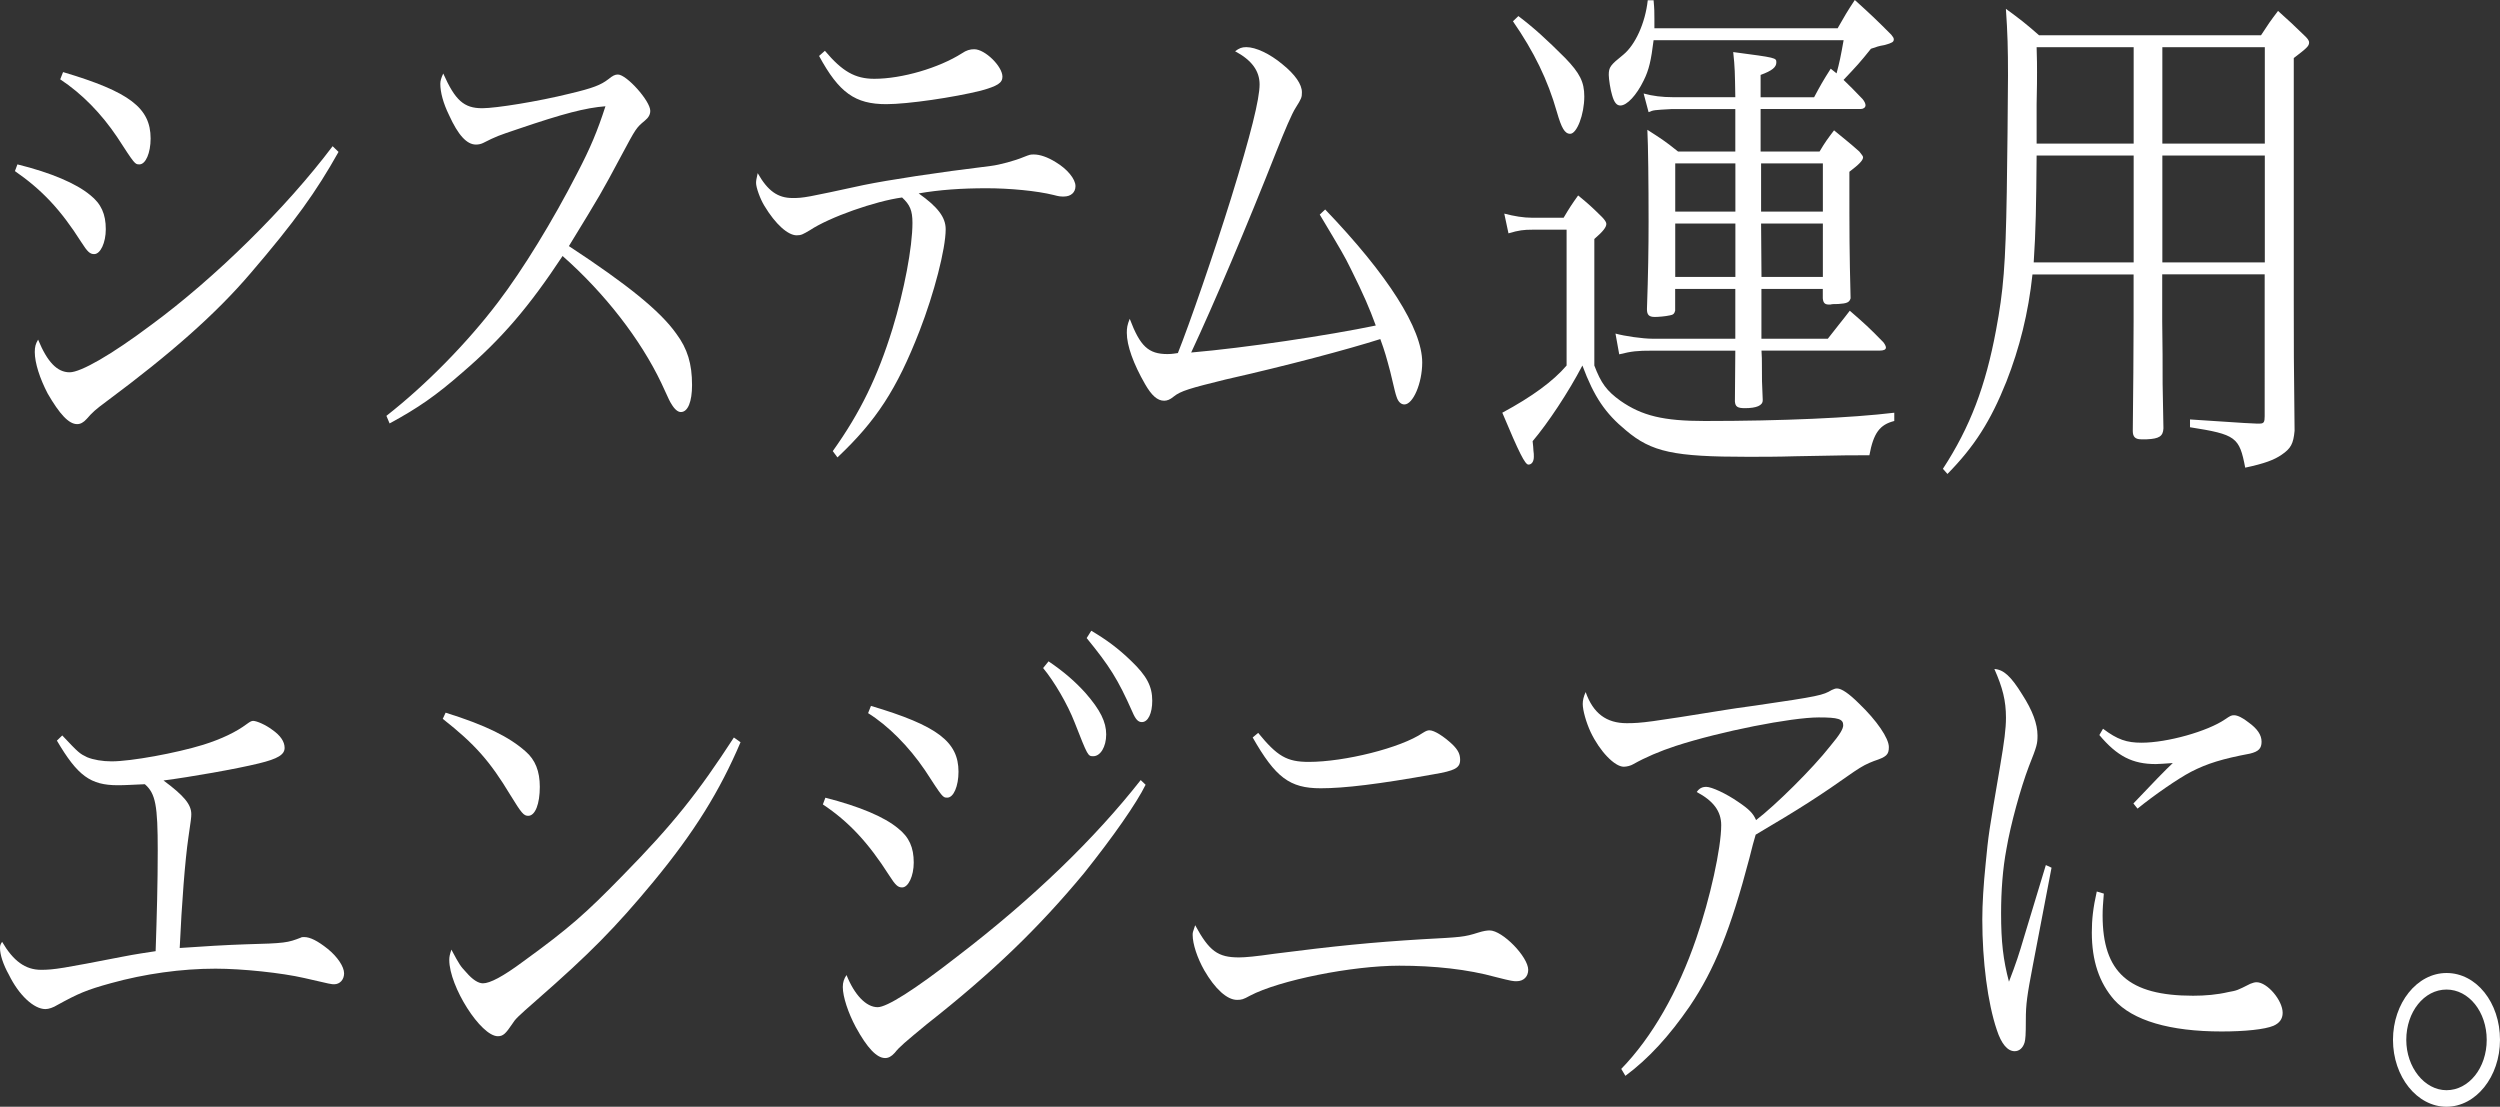 <?xml version="1.0" encoding="utf-8"?>
<!-- Generator: Adobe Illustrator 27.8.1, SVG Export Plug-In . SVG Version: 6.00 Build 0)  -->
<svg version="1.1" id="レイヤー_2" xmlns="http://www.w3.org/2000/svg" xmlns:xlink="http://www.w3.org/1999/xlink" x="0px"
	 y="0px" viewBox="0 0 368.65 163.2" style="enable-background:new 0 0 368.65 163.2;" xml:space="preserve">
<rect x="0" y="0" width="368.65" height="163.2" fill="#333333" stroke="none"/>
<style type="text/css">
	.st0{fill:#FFFFFF;}
</style>
<g>
	<g>
		<path class="st0" d="M2.57,24.24c4.96,1.22,8.69,2.83,10.71,4.51c1.65,1.3,2.32,2.83,2.32,5.05c0,1.99-0.79,3.67-1.71,3.67
			c-0.61,0-0.98-0.31-1.9-1.76c-3.06-4.82-5.81-7.72-9.79-10.48L2.57,24.24z M49.92,22.4c-3.3,5.89-6.42,10.25-12.97,17.89
			c-5.08,5.96-11.75,11.85-21.23,18.89c-1.65,1.22-2.08,1.61-2.94,2.6c-0.49,0.54-0.92,0.76-1.41,0.76c-1.22,0-2.57-1.45-4.34-4.51
			c-1.16-2.22-1.9-4.51-1.9-6.12c0-0.76,0.12-1.22,0.49-1.83c1.35,3.29,2.81,4.82,4.65,4.82c1.65,0,6.18-2.6,11.99-6.96
			c9.48-6.96,19.94-17.28,26.79-26.38L49.92,22.4z M9.3,10.63c9.79,2.91,12.91,5.28,12.91,9.79c0,2.14-0.73,3.82-1.65,3.82
			c-0.67,0-0.67,0-3.3-4.05c-2.32-3.44-5.14-6.35-8.38-8.49L9.3,10.63z"/>
		<path class="st0" d="M56.98,61.32c5.87-4.59,11.93-10.78,16.46-16.75c3.67-4.82,8.07-12,11.68-19.04c1.96-3.75,3-6.27,4.16-9.86
			c-2.94,0.23-6.18,1.07-12.91,3.36c-2.94,0.99-3.18,1.07-5.14,2.06c-0.31,0.15-0.67,0.23-1.04,0.23c-1.35,0-2.63-1.38-3.98-4.36
			c-0.86-1.76-1.28-3.36-1.28-4.59c0-0.46,0.12-0.84,0.43-1.53c1.77,3.98,3.06,5.12,5.75,5.12c2.02,0,8.2-0.99,12.85-2.14
			c3.55-0.84,4.65-1.3,5.75-2.14c0.67-0.54,0.98-0.69,1.41-0.69c1.28,0,4.77,3.9,4.77,5.35c0,0.54-0.24,0.99-0.8,1.45
			c-1.28,1.07-1.28,1.07-3.49,5.2c-2.94,5.5-2.94,5.5-7.71,13.3c8.62,5.66,13.46,9.56,15.84,12.92c1.65,2.22,2.32,4.44,2.32,7.57
			c0,2.45-0.61,3.98-1.65,3.98c-0.43,0-0.92-0.38-1.41-1.22c-0.24-0.38-0.24-0.38-1.47-3.06c-3.06-6.42-8.32-13.23-14.56-18.73
			c-4.95,7.49-8.93,12.16-14.8,17.2c-3.85,3.36-6.48,5.2-10.71,7.49L56.98,61.32z"/>
		<path class="st0" d="M122.8,66.52c4.04-5.66,6.61-10.93,8.81-18.05c1.71-5.58,2.94-12,2.94-15.6c0-1.83-0.37-2.68-1.53-3.75
			c-3.98,0.54-10.71,2.91-13.58,4.82c-1.04,0.61-1.28,0.76-1.96,0.76c-1.28,0-3.12-1.61-4.77-4.36c-0.61-0.99-1.22-2.68-1.22-3.36
			c0-0.38,0.06-0.61,0.24-1.45c1.47,2.6,2.94,3.67,5.14,3.67c1.65,0,2.02-0.08,10.46-1.91c3.73-0.76,10.64-1.83,18.84-2.83
			c1.22-0.15,3.49-0.76,4.77-1.3c0.98-0.38,0.98-0.38,1.53-0.38c0.86,0,2.02,0.38,3.24,1.15c1.65,0.99,2.88,2.45,2.88,3.52
			c0,0.92-0.67,1.53-1.71,1.53c-0.49,0-0.67,0-1.53-0.23c-2.45-0.61-6.48-0.99-9.85-0.99c-3.73,0-6.97,0.23-10.03,0.76
			c2.81,1.99,3.98,3.52,3.98,5.28c0,2.91-1.71,9.48-3.85,14.99c-3.36,8.64-6.42,13.3-12.11,18.66L122.8,66.52z M121.64,7.49
			c2.57,3.06,4.47,4.13,7.28,4.13c4.1,0,9.54-1.61,12.91-3.75c0.67-0.46,1.22-0.61,1.83-0.61c1.59,0,4.16,2.52,4.16,4.05
			c0,0.92-0.73,1.38-3.18,2.06c-3.98,0.99-10.77,1.99-13.95,1.99c-4.59,0-6.97-1.68-9.91-7.11L121.64,7.49z"/>
		<path class="st0" d="M195.41,30.89c9.24,9.63,14.31,17.59,14.31,22.56c0,3.06-1.35,6.19-2.63,6.19c-0.49,0-0.92-0.38-1.16-1.15
			c-0.18-0.54-0.18-0.54-0.92-3.67c-0.55-2.06-0.79-2.98-1.47-4.82c-4.83,1.53-13.7,3.9-22.82,5.96c-5.26,1.3-6.61,1.68-7.65,2.52
			c-0.55,0.46-0.98,0.61-1.41,0.61c-0.98,0-1.84-0.76-2.81-2.45c-1.71-2.98-2.69-5.66-2.69-7.57c0-0.69,0.06-1.15,0.43-2.06
			c1.53,4.05,2.75,5.2,5.57,5.2c0.24,0,0.61,0,1.53-0.15c1.71-4.28,5.26-14.53,7.83-22.79c2.94-9.48,4.22-14.68,4.22-16.82
			c0-1.99-1.16-3.59-3.61-4.89c0.61-0.46,0.98-0.61,1.65-0.61c1.41,0,3.49,0.99,5.32,2.52c1.9,1.53,2.88,2.98,2.88,4.13
			c0,0.76-0.06,0.92-0.92,2.29c-0.55,0.84-1.59,3.29-2.81,6.35c-4.34,11.01-9.24,22.56-12.6,29.74c8.01-0.69,20.19-2.52,27.22-3.98
			c-0.92-2.52-1.77-4.51-3.67-8.33c-0.98-1.99-1.35-2.6-4.59-8.03L195.41,30.89z"/>
		<path class="st0" d="M221.82,31.5c1.47,0.38,2.81,0.61,4.16,0.61h4.59c0.86-1.45,1.16-1.91,2.14-3.29
			c1.59,1.3,2.08,1.76,3.55,3.21c0.43,0.46,0.61,0.76,0.61,0.99c0,0.46-0.43,1.07-1.77,2.22v18.66c0.98,2.6,1.83,3.75,3.85,5.2
			c3.18,2.22,6.36,2.98,12.42,2.98c11.5,0,21.65-0.46,27.96-1.22v1.22c-2.14,0.54-3.06,1.76-3.67,5.05c-2.2,0-3.85,0-10.95,0.15
			c-2.57,0.08-4.89,0.08-6.97,0.08c-10.89,0-14.19-0.69-17.98-3.9c-3.06-2.52-4.71-4.97-6.42-9.56c-2.08,3.98-5.08,8.49-7.34,11.16
			c0.06,0.61,0.12,1.07,0.12,1.38c0.06,0.31,0.06,0.69,0.06,0.92c0,0.69-0.31,1.15-0.8,1.15s-1.35-1.68-3.85-7.65
			c4.4-2.37,7.52-4.66,9.48-6.96V33.87h-5.02c-1.28,0-2.02,0.08-3.55,0.54L221.82,31.5z M223.9,2.37c2.32,1.76,4.16,3.44,6.91,6.19
			c2.14,2.22,2.81,3.52,2.81,5.66c0,2.68-1.1,5.51-2.08,5.51c-0.8,0-1.28-0.84-1.96-3.21c-1.35-4.74-3.36-8.87-6.48-13.38
			L223.9,2.37z M271,4.13c1.04-1.83,1.35-2.37,2.51-4.13c2.45,2.22,3.18,2.91,5.38,5.12c0.24,0.31,0.37,0.46,0.37,0.69
			s-0.12,0.38-0.31,0.46c-0.12,0.08-0.49,0.23-1.1,0.38c-0.86,0.15-1.04,0.23-1.96,0.54c-1.59,1.99-2.08,2.52-4.04,4.59
			c0.98,0.92,1.47,1.45,2.81,2.83c0.31,0.38,0.43,0.69,0.43,0.92c0,0.31-0.31,0.54-0.67,0.54h-14.8c0,0.61,0,1.15,0,1.38
			c0,0.23,0,1.07,0,2.45c0,0.54,0,1.38,0,2.45h8.69c0.86-1.45,1.16-1.83,2.14-3.13c1.65,1.38,2.2,1.76,3.73,3.13
			c0.37,0.46,0.55,0.69,0.55,0.84c0,0.46-0.61,1.07-2.02,2.14c0,10.02,0,11.39,0.18,18.66c-0.18,0.61-0.55,0.76-1.84,0.84
			c-0.49,0-0.86,0-1.16,0.08c-0.06,0-0.18,0-0.18,0c-0.61,0-0.86-0.23-0.92-0.92v-1.38h-9.05c0,1.22,0,1.22,0,3.06v4.28h9.79
			c1.41-1.84,1.9-2.37,3.24-4.13c2.2,1.91,2.88,2.52,4.96,4.66c0.24,0.31,0.37,0.61,0.37,0.76c0,0.31-0.31,0.46-0.92,0.46h-17.43
			c0.06,0.84,0.06,1.53,0.06,1.91c0,2.37,0,2.83,0.12,5.28c0,0.08,0,0.15,0,0.15c0,0.76-0.92,1.15-2.63,1.15
			c-1.1,0-1.41-0.23-1.47-0.99c0.06-5.81,0.06-5.81,0.06-7.49h-12.23c-2.26,0-3,0.08-4.89,0.54l-0.55-3.06
			c1.35,0.38,4.04,0.76,5.44,0.76h12.23c0-5.73,0-5.73,0-7.34h-8.87v3.21c-0.12,0.46-0.31,0.61-0.8,0.69
			c-0.67,0.15-1.71,0.23-2.2,0.23c-0.86,0-1.16-0.31-1.16-1.15c0.18-5.2,0.24-8.87,0.24-12.92c0-5.58-0.06-11.24-0.18-13.53
			c2.02,1.3,2.63,1.68,4.53,3.21h8.44v-6.27h-9.3c-2.75,0.15-2.75,0.15-3.49,0.46l-0.73-2.75c1.35,0.38,2.81,0.54,4.22,0.54h9.3
			c-0.06-3.67-0.06-4.36-0.31-6.65c6.36,0.84,6.36,0.84,6.36,1.53c0,0.69-0.61,1.22-2.32,1.84v3.29h7.89
			c0.98-1.83,1.28-2.37,2.45-4.21l0.86,0.69c0.43-1.61,0.61-2.45,1.04-4.89h-28.02c-0.37,2.98-0.67,4.36-1.47,5.96
			c-1.04,2.14-2.45,3.67-3.43,3.67c-0.55,0-0.92-0.46-1.22-1.53c-0.24-0.76-0.49-2.37-0.49-2.98c0-1.15,0.24-1.45,2.14-2.98
			c1.77-1.45,3.24-4.66,3.61-8.03h0.86c0.12,1.3,0.12,1.83,0.12,2.75c0,0.31,0,0.76,0,1.38H271z M255.9,24.09h-8.87v7.11h8.87V24.09
			z M255.9,32.96h-8.87v7.88h8.87V32.96z M268.8,24.09h-9.11v7.11h9.11V24.09z M268.8,32.96h-9.11l0.06,7.88h9.05V32.96z"/>
		<path class="st0" d="M299.71,40.45c-0.61,5.73-1.9,10.86-3.85,15.83c-2.32,5.81-4.71,9.56-8.69,13.61l-0.67-0.76
			c4.04-6.19,6.3-12.23,7.83-20.42c1.1-5.89,1.41-9.56,1.59-20.42c0.06-3.59,0.18-14.07,0.18-17.13c0-3.98-0.06-6.27-0.31-9.86
			c2.2,1.61,2.88,2.14,4.89,3.9h32.73c1.04-1.61,1.35-2.06,2.51-3.59c1.71,1.53,2.2,1.99,3.85,3.59c0.49,0.46,0.73,0.76,0.73,1.07
			c0,0.54-0.37,0.84-2.26,2.29v35.55c0,6.65,0,9.63,0.12,19.42c-0.18,1.91-0.55,2.6-1.9,3.52c-1.1,0.76-2.51,1.3-5.38,1.91
			c-0.86-4.51-1.35-4.89-8.14-5.96v-1.15c2.26,0.15,2.26,0.15,5.81,0.38c2.2,0.15,2.2,0.15,3.98,0.23c0.12,0,0.24,0,0.31,0
			c0.12,0,0.18,0,0.18,0c0.61,0,0.73-0.23,0.73-1.07V40.45h-15.11v6.96c0.06,4.97,0.06,4.97,0.06,9.18
			c0.06,3.67,0.06,3.67,0.12,6.58c-0.06,1.15-0.61,1.53-2.45,1.61c-0.37,0-0.61,0-0.67,0c-0.06,0-0.12,0-0.18,0
			c-0.86,0-1.22-0.38-1.22-1.22c0.06-4.66,0.12-13.07,0.12-16.13v-6.96H299.71z M314.63,22.94h-14.31
			c-0.06,7.19-0.12,11.16-0.43,15.75h14.74V22.94z M314.63,6.96h-14.31c0.06,1.61,0.06,2.98,0.06,3.67c0,0.61,0,2.37-0.06,4.74
			c0,1.3,0,3.36,0,5.81h14.31V6.96z M333.97,21.18V6.96h-15.11v14.22H333.97z M333.97,38.69V22.94h-15.11v15.75H333.97z"/>
		<path class="st0" d="M9.18,108.45c2.45,2.6,2.57,2.68,3.67,3.21c0.92,0.38,2.26,0.61,3.61,0.61c2.88,0,9.54-1.22,13.52-2.45
			c2.69-0.84,4.89-1.91,6.42-3.06c0.43-0.31,0.67-0.46,0.92-0.46c0.55,0,1.9,0.61,2.81,1.3c1.22,0.84,1.84,1.76,1.84,2.68
			c0,0.99-0.98,1.61-3.79,2.29c-3.43,0.84-10.03,1.99-14.07,2.52c3,2.22,4.1,3.52,4.1,4.97c0,0.46-0.06,0.92-0.43,3.44
			c-0.49,3.36-0.98,9.71-1.28,16.29c3.12-0.23,7.16-0.46,9.67-0.54c5.87-0.15,6.24-0.23,8.2-0.99c0.12-0.08,0.24-0.08,0.49-0.08
			c0.86,0,1.96,0.54,3.49,1.76c1.41,1.15,2.39,2.6,2.39,3.59c0,0.92-0.61,1.61-1.47,1.61c-0.37,0-0.49,0-4.4-0.92
			c-3.3-0.76-9.11-1.38-13.09-1.38c-5.02,0-10.46,0.76-15.42,2.14c-3.61,0.99-4.83,1.53-7.89,3.21c-0.61,0.38-1.28,0.61-1.77,0.61
			c-1.71,0-3.92-2.06-5.38-5.05C0.43,142.17,0,140.72,0,139.8c0-0.38,0.06-0.54,0.31-0.92c1.65,2.83,3.43,4.13,5.75,4.13
			c1.9,0,3.24-0.23,11.87-1.91c0.8-0.15,1.47-0.31,5.02-0.84c0.18-5.35,0.31-10.02,0.31-14.83c0-6.65-0.31-8.41-1.9-9.79
			c-1.9,0.08-2.88,0.15-3.98,0.15c-4.04,0-5.93-1.38-8.99-6.58L9.18,108.45z"/>
		<path class="st0" d="M65.71,105.09c5.87,1.83,9.42,3.59,11.81,5.73c1.41,1.22,2.08,2.91,2.08,5.2c0,2.52-0.67,4.28-1.71,4.28
			c-0.67,0-0.98-0.38-2.63-3.06c-3-4.97-5.2-7.49-9.97-11.24L65.71,105.09z M109.2,109.45c-3.06,7.19-6.79,13.23-12.85,20.57
			c-5.63,6.8-9.42,10.63-17.19,17.43c-2.88,2.52-3.18,2.83-3.61,3.52c-0.98,1.45-1.35,1.83-2.14,1.83c-2.51,0-7.16-7.34-7.16-11.24
			c0-0.46,0.06-0.76,0.31-1.53c1.22,2.29,1.35,2.45,2.2,3.36c0.92,1.07,1.77,1.61,2.45,1.61c1.04,0,2.94-0.99,5.93-3.21
			c6.85-4.97,9.24-7.11,14.62-12.62c7.52-7.65,11.19-12.31,16.46-20.42L109.2,109.45z"/>
		<path class="st0" d="M121.71,117.63c5.08,1.3,8.69,2.83,10.71,4.51c1.65,1.3,2.32,2.83,2.32,5.05c0,1.99-0.8,3.67-1.71,3.67
			c-0.61,0-0.98-0.31-1.9-1.76c-3.12-4.89-5.99-7.95-9.79-10.48L121.71,117.63z M168.93,115.72c-1.35,2.75-4.77,7.65-9.11,13.08
			c-6.73,8.1-13.46,14.6-23.18,22.25c-3.24,2.68-3.98,3.29-4.71,4.21c-0.49,0.54-0.92,0.76-1.41,0.76c-1.22,0-2.63-1.45-4.34-4.59
			c-1.1-2.06-1.9-4.44-1.9-5.89c0-0.69,0.18-1.22,0.55-1.76c1.16,2.91,2.88,4.74,4.59,4.74c1.35,0,5.38-2.52,11.75-7.49
			c11.19-8.56,20.31-17.43,27.04-26L168.93,115.72z M128.43,104.09c9.79,2.91,12.91,5.28,12.91,9.71c0,2.14-0.73,3.82-1.65,3.82
			c-0.67,0-0.67,0-3.3-4.05c-2.39-3.52-5.44-6.58-8.38-8.41L128.43,104.09z M154.62,97.52c2.26,1.53,3.92,2.98,5.44,4.66
			c2.2,2.52,3.06,4.28,3.06,6.12s-0.86,3.21-1.9,3.21c-0.8,0-0.8,0-2.75-4.97c-1.04-2.68-3-6.04-4.65-8.03L154.62,97.52z
			 M160.92,93.01c2.2,1.3,3.98,2.6,5.87,4.44c2.32,2.22,3.12,3.75,3.12,5.89c0,1.84-0.61,3.14-1.53,3.14
			c-0.55,0-0.92-0.38-1.41-1.53c-2.14-4.82-3.36-6.73-6.73-10.86L160.92,93.01z"/>
		<path class="st0" d="M182.71,141.18c0.92,0,2.51-0.15,5.2-0.54c8.99-1.15,14.31-1.68,21.84-2.14c5.75-0.31,6.12-0.31,8.26-0.99
			c0.73-0.23,1.28-0.31,1.65-0.31c1.9,0,5.69,3.9,5.69,5.81c0,0.99-0.67,1.68-1.71,1.68c-0.49,0-0.67,0-3.06-0.61
			c-4.16-1.15-9.05-1.68-14.25-1.68c-6.97,0-17.68,2.14-22.02,4.43c-0.98,0.54-1.22,0.61-1.9,0.61c-1.47,0-3.24-1.61-4.83-4.36
			c-1.04-1.83-1.71-3.9-1.71-5.2c0-0.38,0-0.38,0.37-1.45C178.31,140.26,179.59,141.18,182.71,141.18z M185.53,108.07
			c2.81,3.44,4.22,4.28,7.46,4.28c5.26,0,13.58-2.06,16.82-4.28c0.49-0.31,0.73-0.38,0.98-0.38c0.73,0,2.14,0.92,3.36,2.06
			c0.86,0.84,1.16,1.45,1.16,2.29c0,1.22-0.79,1.61-3.92,2.14c-8.07,1.45-13.15,2.06-16.64,2.06c-4.59,0-6.67-1.61-10.03-7.49
			L185.53,108.07z"/>
		<path class="st0" d="M239.07,157.62c4.53-4.66,8.38-11.39,11.07-19.27c2.02-5.81,3.67-13.3,3.67-16.67c0-2.06-1.16-3.59-3.61-4.89
			c0.37-0.54,0.8-0.76,1.41-0.76c0.79,0,2.94,0.99,4.71,2.22c1.59,1.07,2.2,1.68,2.63,2.68c2.81-2.14,8.32-7.57,10.95-10.93
			c1.41-1.68,1.9-2.52,1.9-3.06c0-0.92-0.73-1.15-3.61-1.15c-4.04,0-14.5,2.06-21.1,4.21c-2.32,0.76-4.47,1.68-6.24,2.68
			c-0.37,0.23-0.98,0.38-1.41,0.38c-1.35,0-3.55-2.29-4.89-5.12c-0.67-1.45-1.16-3.21-1.16-4.13c0-0.54,0.12-1.07,0.43-1.76
			c1.1,3.14,3.06,4.59,6.06,4.59c2.2,0,3.3-0.15,14.74-1.99c0.55-0.08,1.9-0.31,4.22-0.61c9.48-1.38,9.97-1.53,11.26-2.29
			c0.37-0.15,0.49-0.23,0.79-0.23c0.67,0,1.77,0.76,3.24,2.22c2.63,2.52,4.4,5.12,4.4,6.42c0,1.15-0.37,1.45-2.2,2.06
			c-0.98,0.38-1.65,0.69-3,1.61c-5.08,3.59-7.83,5.35-14.44,9.25c-0.37,1.3-0.43,1.45-0.92,3.44c-2.75,10.48-5.14,16.44-8.81,21.87
			c-3,4.36-6.06,7.72-9.48,10.25L239.07,157.62z"/>
		<path class="st0" d="M302.52,127.95c-0.12,0.69-1.04,5.5-2.75,14.37c-0.86,4.51-1.04,5.73-1.04,8.1c0,2.22-0.06,2.83-0.18,3.29
			c-0.25,0.84-0.8,1.3-1.47,1.3c-1.04,0-1.96-1.07-2.63-3.14c-1.35-3.98-2.14-10.17-2.14-16.29c0-2.29,0.18-5.12,0.49-8.18
			c0.43-4.43,0.43-4.43,2.14-14.45c0.61-3.59,0.86-5.51,0.86-7.11c0-2.52-0.49-4.44-1.71-7.19c1.35,0.08,2.45,1.07,4.1,3.75
			c1.53,2.37,2.26,4.36,2.26,6.04c0,1.22-0.06,1.53-1.28,4.59c-1.22,3.21-2.69,8.56-3.3,12.16c-0.55,2.91-0.79,6.19-0.79,9.48
			c0,4.21,0.31,6.88,1.16,10.09c1.04-2.68,1.53-4.21,2.2-6.5l3.24-10.7L302.52,127.95z M310.23,131.77
			c-0.12,1.53-0.18,2.22-0.18,3.21c0,8.41,3.85,11.85,13.34,11.85c1.77,0,3.55-0.15,5.2-0.54c1.28-0.23,1.28-0.23,3.24-1.22
			c0.37-0.15,0.67-0.23,0.92-0.23c1.59,0,3.85,2.68,3.85,4.51c0,0.92-0.49,1.53-1.35,1.91c-1.28,0.54-4.22,0.84-7.65,0.84
			c-7.65,0-13.09-1.61-15.84-4.66c-2.2-2.52-3.3-5.73-3.3-9.94c0-1.91,0.18-3.59,0.73-6.04L310.23,131.77z M310.11,107.46
			c2.14,1.61,3.49,2.06,5.69,2.06c3.79,0,9.73-1.68,12.3-3.44c0.8-0.54,0.92-0.61,1.35-0.61c0.49,0,1.28,0.38,2.14,1.07
			c1.28,0.92,1.9,1.84,1.9,2.83c0,0.99-0.43,1.45-1.71,1.76c-4.04,0.76-6.3,1.45-8.69,2.68c-1.9,0.99-5.44,3.44-7.89,5.43
			l-0.61-0.76c2.75-2.91,4.83-5.05,5.81-5.96c-1.28,0.08-1.96,0.15-2.51,0.15c-3.43,0-5.69-1.15-8.32-4.28L310.11,107.46z"/>
		<path class="st0" d="M368.65,153.34c0,5.43-3.55,9.86-7.89,9.86s-7.89-4.43-7.89-9.86c0-5.43,3.55-9.86,7.89-9.86
			C365.16,143.47,368.65,147.83,368.65,153.34z M354.83,153.34c0,4.05,2.69,7.42,5.93,7.42c3.3,0,5.93-3.29,5.93-7.42
			s-2.63-7.42-5.93-7.42S354.83,149.21,354.83,153.34z"/>
	</g>
</g>
</svg>
